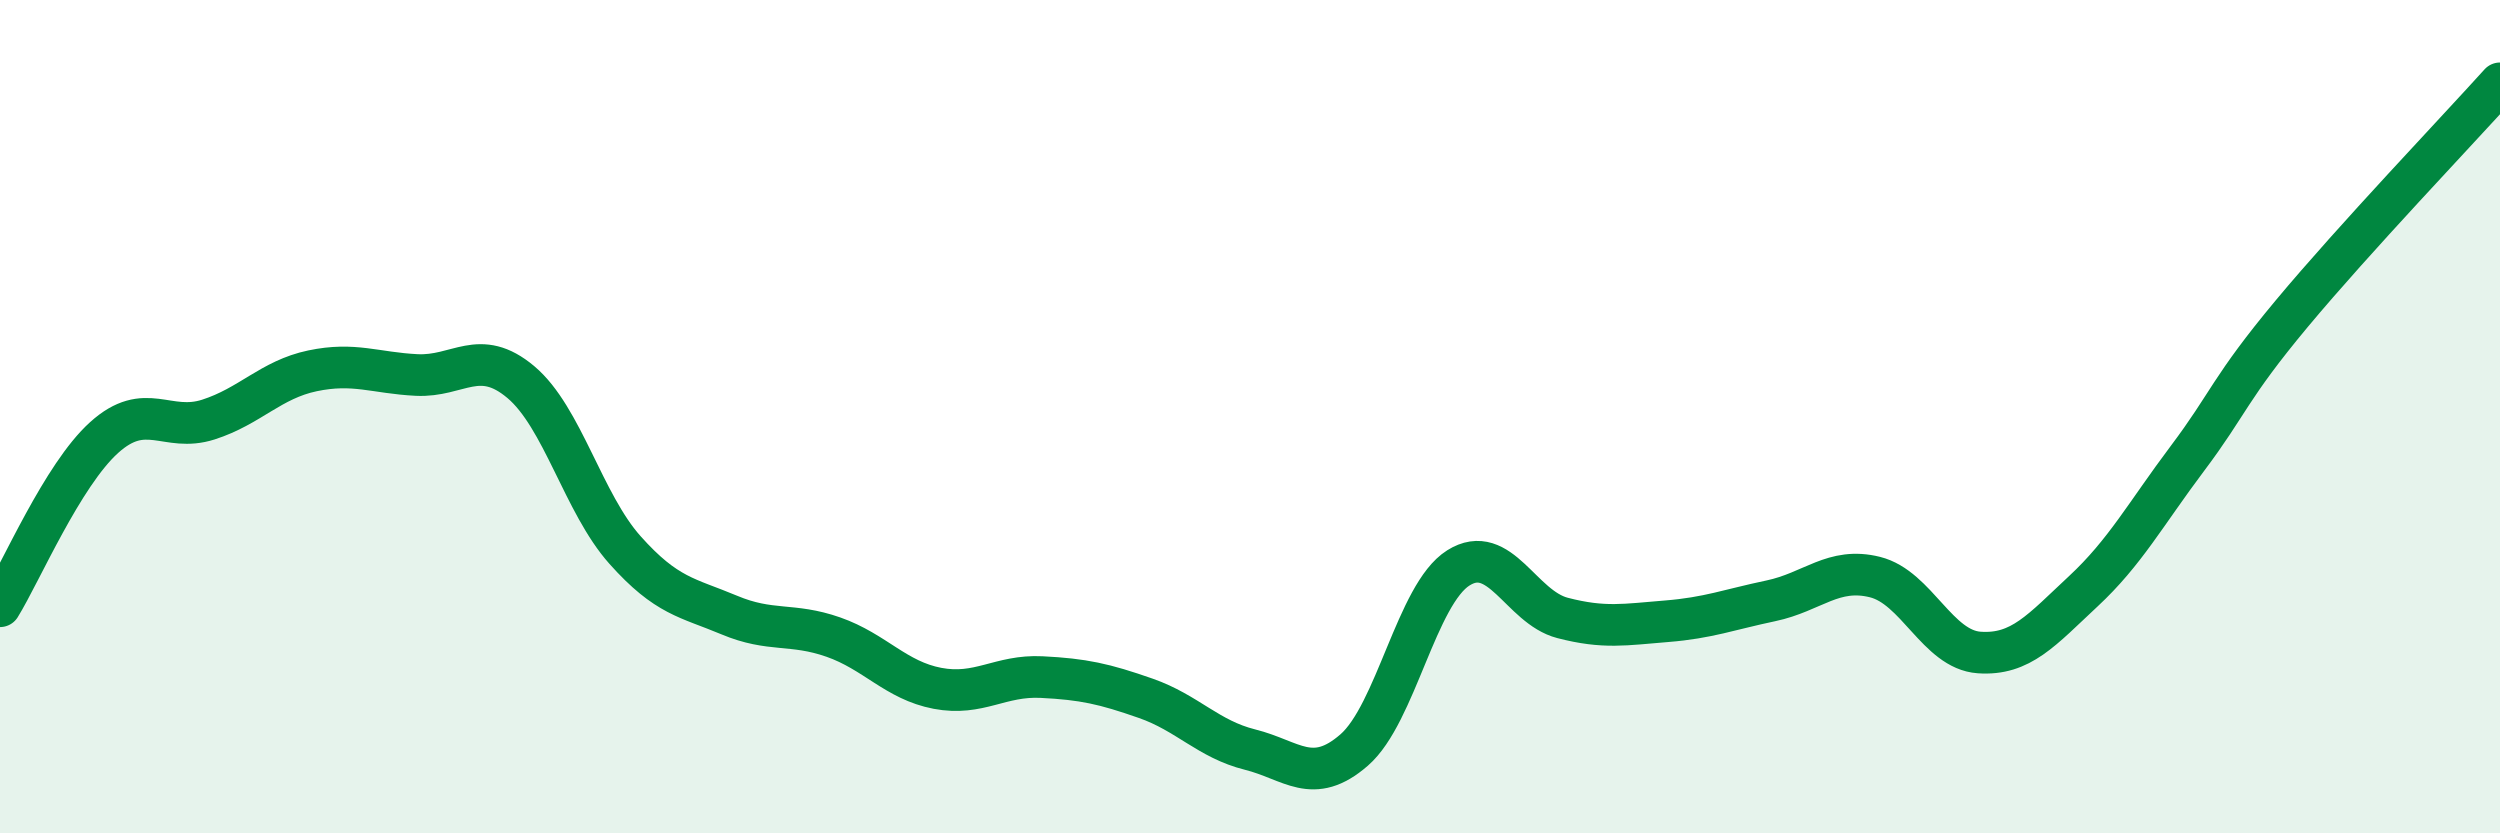 
    <svg width="60" height="20" viewBox="0 0 60 20" xmlns="http://www.w3.org/2000/svg">
      <path
        d="M 0,14.55 C 0.5,13.74 1.5,11.4 2.5,10.5 C 3.5,9.6 4,10.39 5,10.07 C 6,9.75 6.5,9.11 7.5,8.9 C 8.5,8.69 9,8.95 10,9 C 11,9.05 11.5,8.33 12.5,9.17 C 13.5,10.01 14,12.08 15,13.2 C 16,14.32 16.5,14.34 17.5,14.76 C 18.5,15.18 19,14.94 20,15.29 C 21,15.64 21.5,16.33 22.5,16.52 C 23.5,16.71 24,16.2 25,16.25 C 26,16.3 26.5,16.41 27.5,16.76 C 28.5,17.11 29,17.74 30,17.99 C 31,18.24 31.5,18.87 32.5,18 C 33.5,17.13 34,14.26 35,13.63 C 36,13 36.5,14.57 37.5,14.83 C 38.5,15.09 39,14.99 40,14.91 C 41,14.83 41.5,14.63 42.5,14.42 C 43.5,14.21 44,13.6 45,13.85 C 46,14.1 46.5,15.59 47.5,15.66 C 48.5,15.73 49,15.12 50,14.19 C 51,13.26 51.5,12.33 52.5,11 C 53.5,9.67 53.5,9.33 55,7.53 C 56.5,5.73 59,3.11 60,2L60 20L0 20Z"
        fill="#008740"
        opacity="0.1"
        stroke-linecap="round"
        stroke-linejoin="round"
      />
      <path
        d="M 0,14.55 C 0.5,13.74 1.5,11.4 2.5,10.5 C 3.5,9.6 4,10.39 5,10.07 C 6,9.75 6.5,9.11 7.5,8.9 C 8.5,8.69 9,8.95 10,9 C 11,9.05 11.5,8.33 12.5,9.17 C 13.5,10.01 14,12.08 15,13.2 C 16,14.32 16.5,14.34 17.5,14.76 C 18.5,15.18 19,14.94 20,15.29 C 21,15.64 21.5,16.33 22.5,16.52 C 23.5,16.71 24,16.2 25,16.25 C 26,16.3 26.5,16.41 27.5,16.76 C 28.5,17.11 29,17.74 30,17.99 C 31,18.24 31.5,18.87 32.5,18 C 33.5,17.13 34,14.26 35,13.63 C 36,13 36.5,14.57 37.5,14.83 C 38.5,15.09 39,14.99 40,14.91 C 41,14.83 41.5,14.63 42.5,14.42 C 43.5,14.21 44,13.6 45,13.85 C 46,14.1 46.5,15.59 47.5,15.66 C 48.5,15.73 49,15.12 50,14.19 C 51,13.26 51.5,12.33 52.5,11 C 53.5,9.67 53.5,9.33 55,7.53 C 56.5,5.73 59,3.11 60,2"
        stroke="#008740"
        stroke-width="1"
        fill="none"
        stroke-linecap="round"
        stroke-linejoin="round"
      />
    </svg>
  